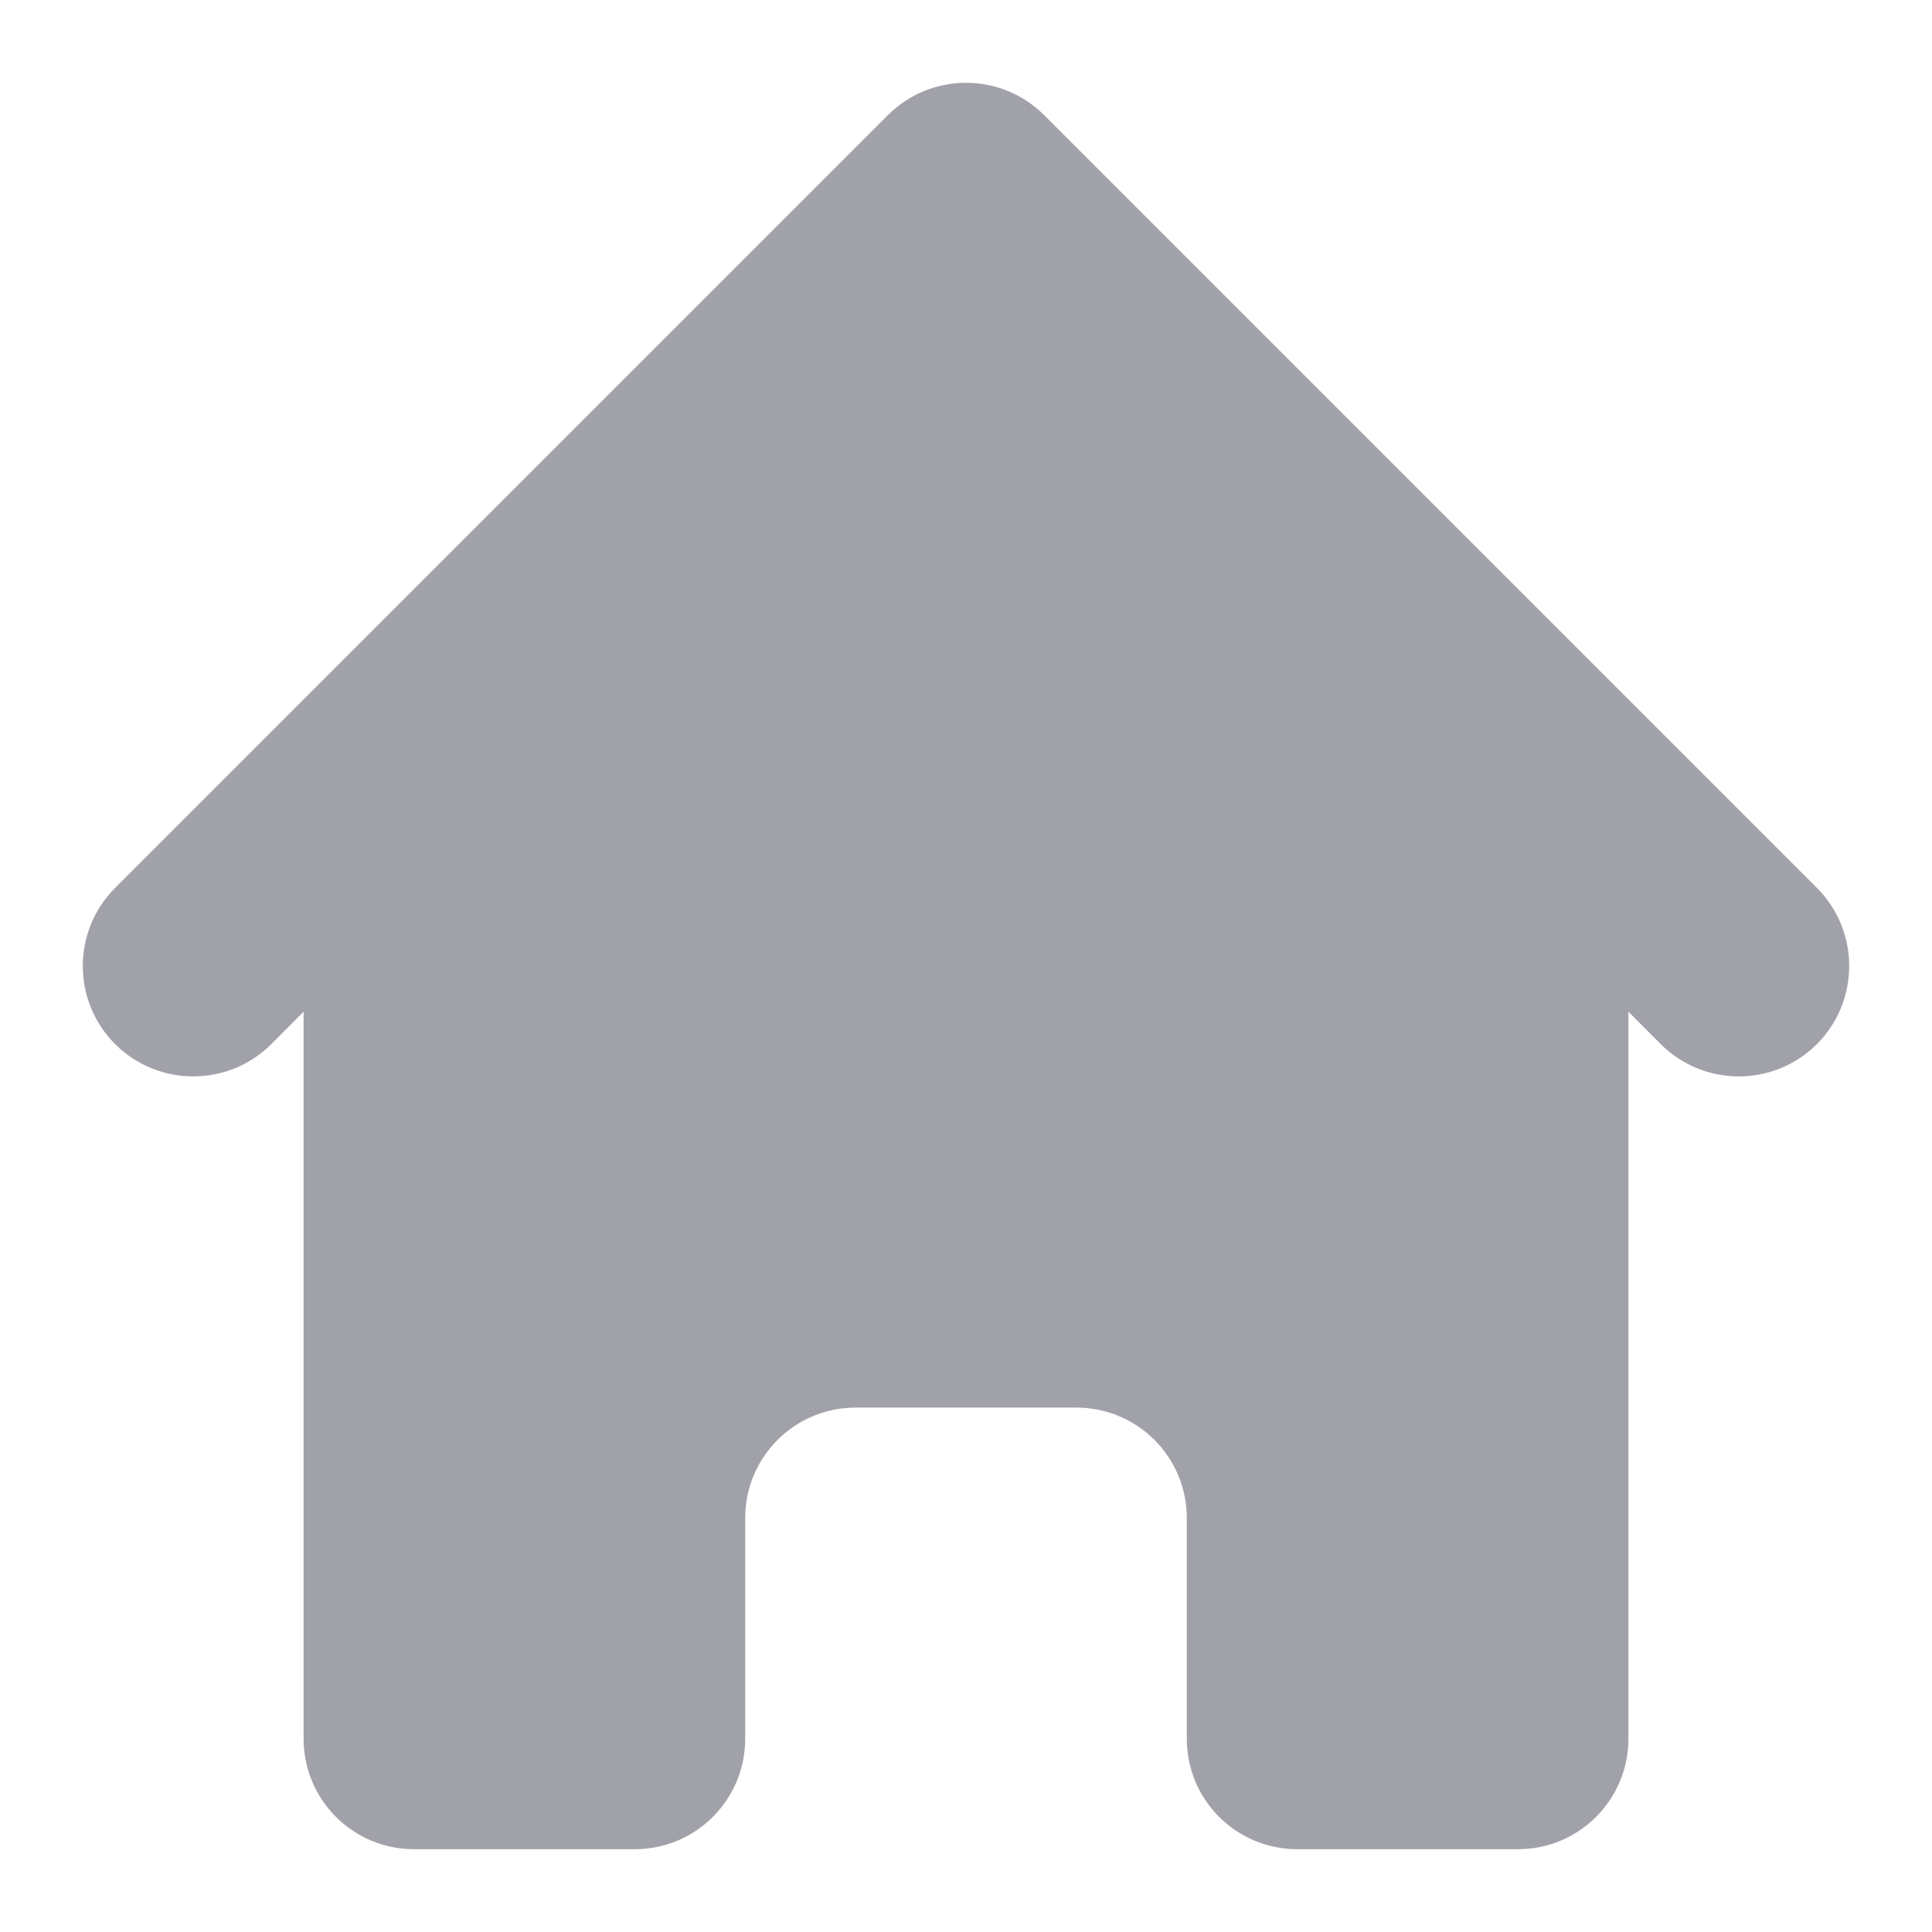 <svg width="14" height="14" viewBox="0 0 14 14" fill="none" xmlns="http://www.w3.org/2000/svg">
<path d="M7.566 0.834C7.253 0.522 6.747 0.522 6.434 0.834L0.834 6.434C0.522 6.747 0.522 7.253 0.834 7.566C1.147 7.878 1.653 7.878 1.966 7.566L2.2 7.331V12.6C2.2 13.042 2.558 13.4 3 13.4H4.6C5.042 13.4 5.4 13.042 5.4 12.6V11C5.4 10.558 5.758 10.2 6.2 10.2H7.8C8.242 10.2 8.6 10.558 8.6 11V12.6C8.6 13.042 8.958 13.4 9.4 13.4H11C11.442 13.4 11.8 13.042 11.8 12.6V7.331L12.034 7.566C12.347 7.878 12.853 7.878 13.166 7.566C13.478 7.253 13.478 6.747 13.166 6.434L7.566 0.834Z" fill="#A1A1AA"/>
</svg>
